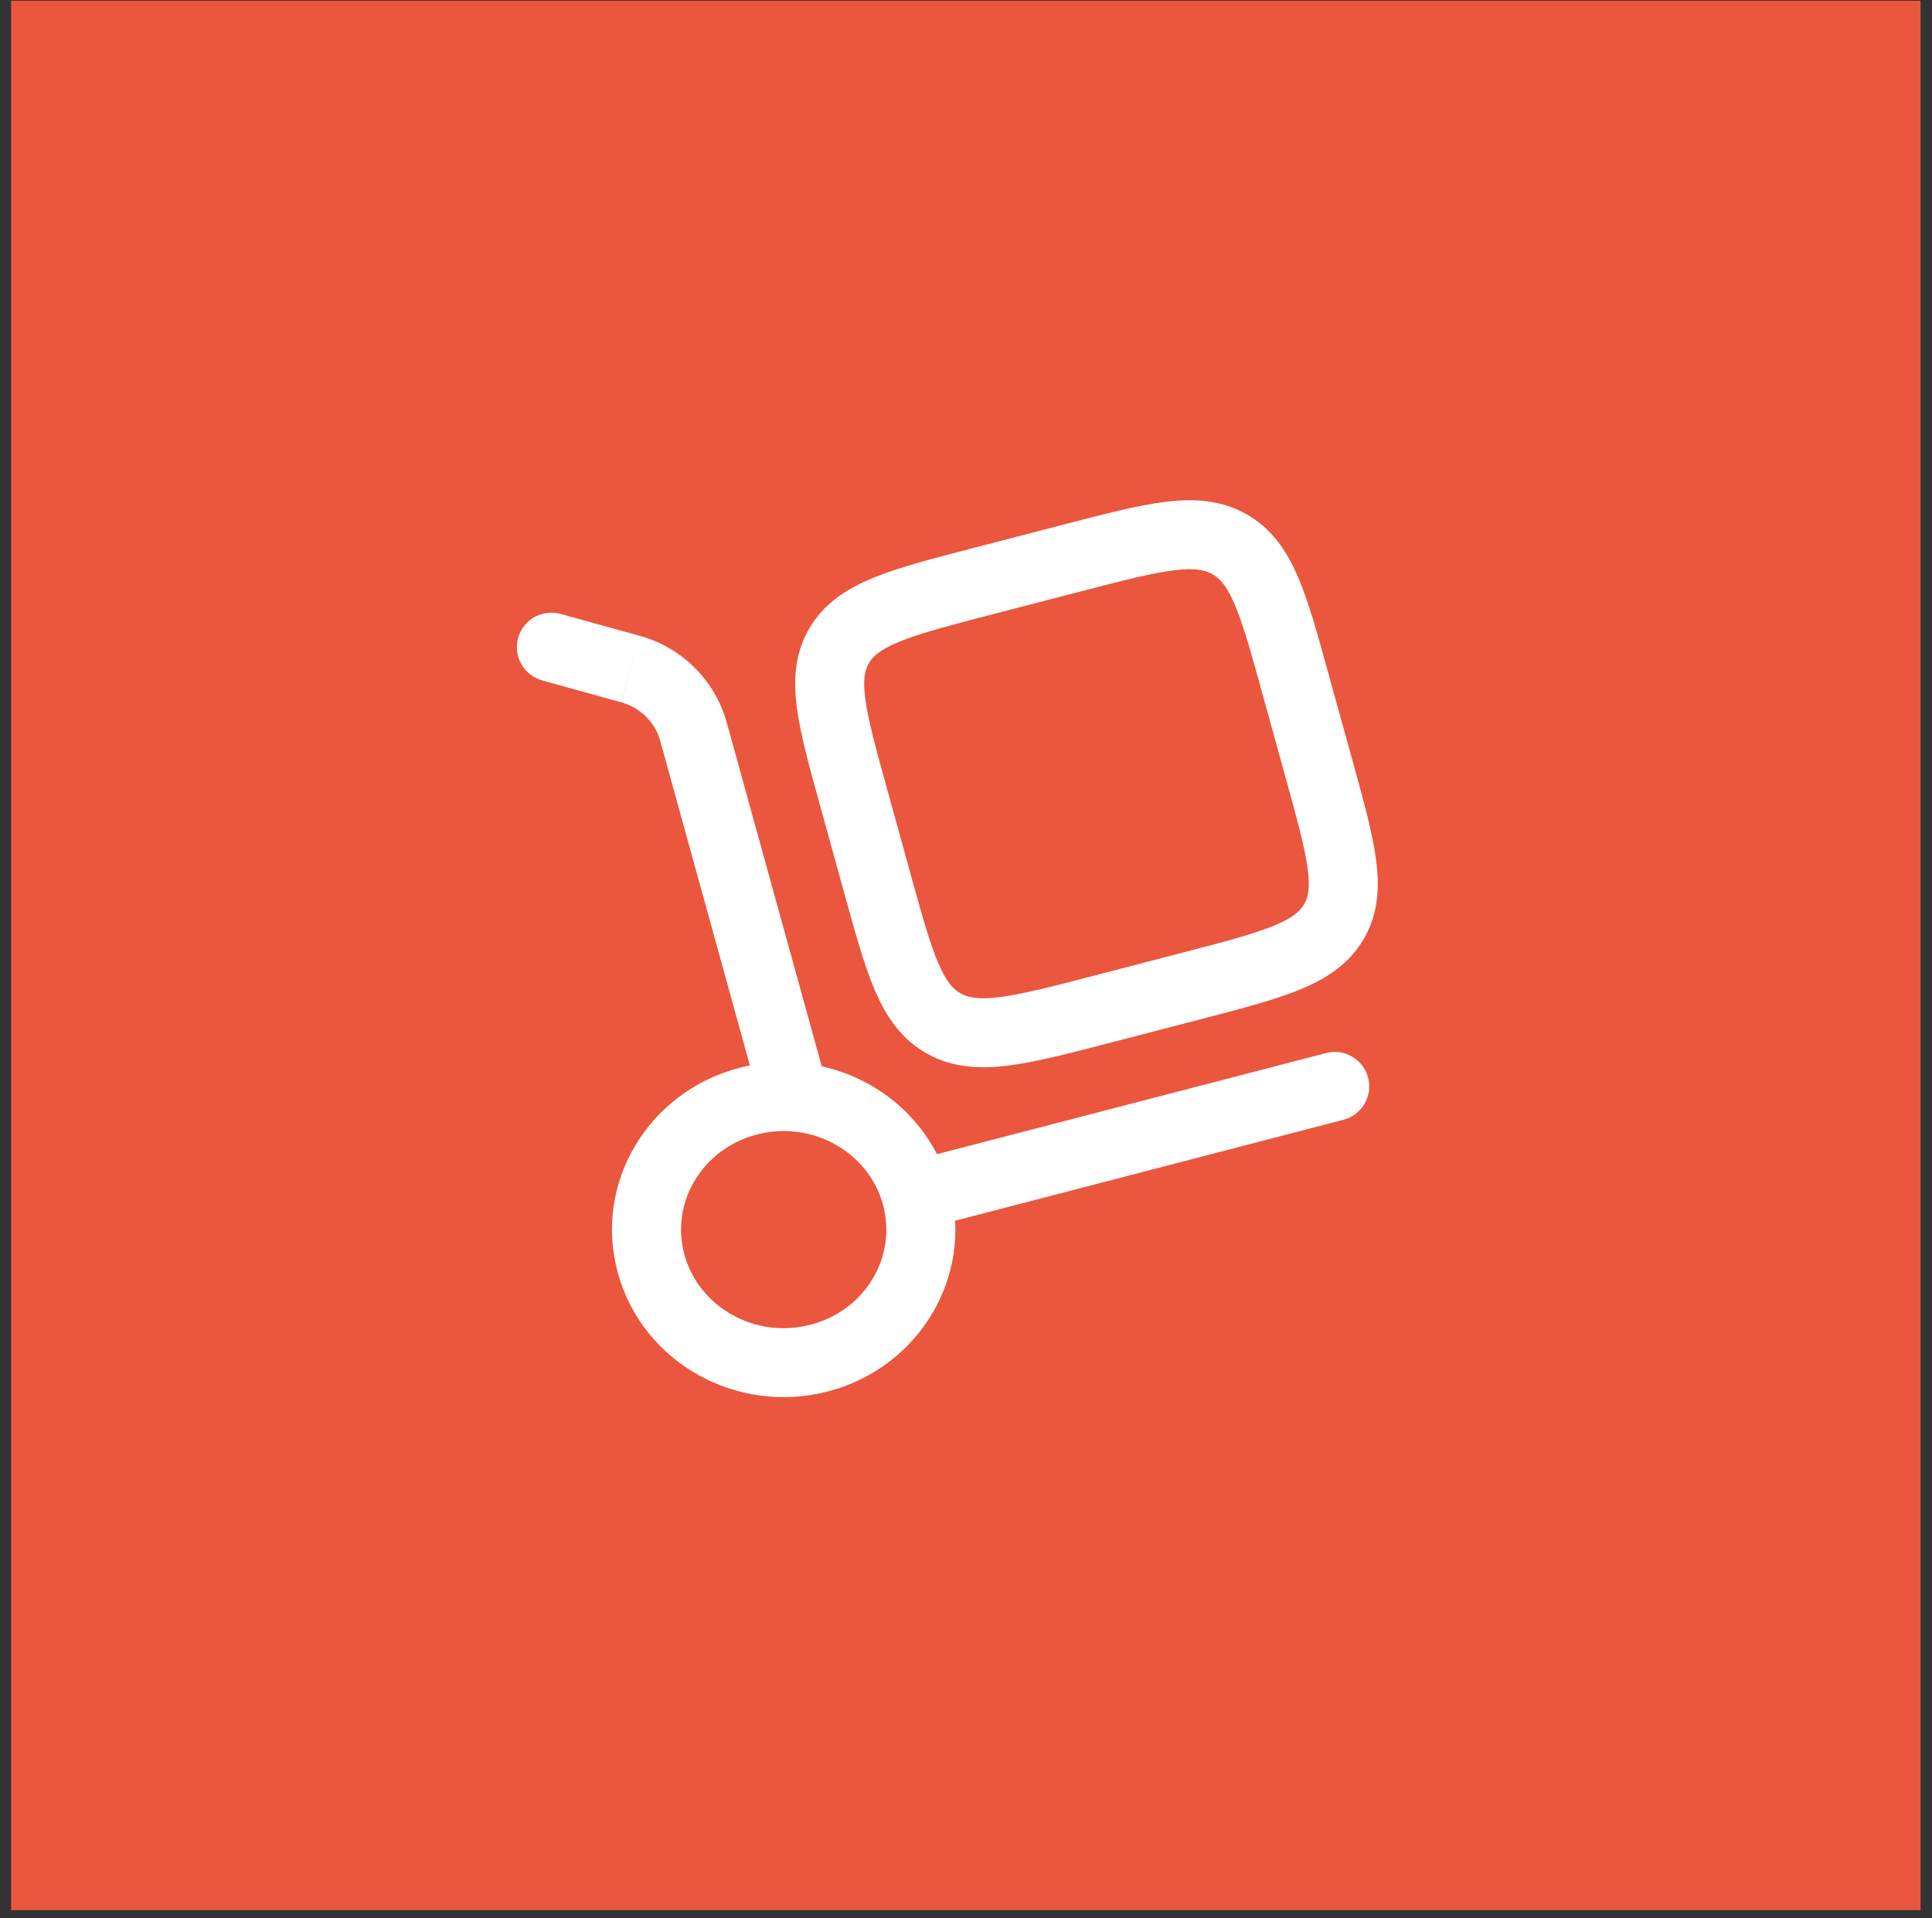<svg width="140" height="139" viewBox="0 0 140 139" fill="none" xmlns="http://www.w3.org/2000/svg">
<rect x="0" y="0" width="140" height="139" fill="#333333" stroke="none"/>
<rect x="0.803" y="0.055" width="138.367" height="138.367" fill="#EA573E"/>
<path d="M55.009 79.632C55.097 79.948 55.246 80.245 55.448 80.504C55.65 80.763 55.901 80.979 56.187 81.141C56.472 81.303 56.787 81.407 57.113 81.447C57.439 81.487 57.77 81.463 58.086 81.375C58.403 81.288 58.699 81.139 58.958 80.937C59.216 80.735 59.433 80.484 59.595 80.198C59.757 79.912 59.861 79.598 59.901 79.272C59.941 78.946 59.917 78.615 59.829 78.299L55.009 79.632ZM40.656 44.499C40.338 44.406 40.005 44.377 39.676 44.414C39.347 44.451 39.029 44.553 38.74 44.714C38.45 44.875 38.196 45.091 37.991 45.351C37.786 45.611 37.635 45.91 37.547 46.228C37.458 46.547 37.433 46.881 37.474 47.209C37.516 47.538 37.621 47.855 37.786 48.142C37.951 48.429 38.171 48.681 38.433 48.882C38.696 49.083 38.996 49.231 39.316 49.315L40.656 44.499ZM97.283 81.165C97.608 81.09 97.915 80.95 98.186 80.754C98.457 80.558 98.685 80.31 98.858 80.024C99.031 79.739 99.145 79.421 99.193 79.09C99.242 78.76 99.223 78.423 99.139 78.099C99.055 77.776 98.906 77.473 98.703 77.208C98.499 76.943 98.245 76.721 97.955 76.556C97.664 76.391 97.344 76.286 97.012 76.247C96.68 76.208 96.344 76.236 96.023 76.329L97.283 81.165ZM63.979 87.279C65.013 91.012 62.746 94.955 58.733 95.999L59.989 100.835C66.579 99.125 70.606 92.495 68.799 85.945L63.979 87.279ZM58.733 95.999C54.693 97.049 50.639 94.702 49.599 90.935L44.779 92.269C46.579 98.785 53.426 102.542 59.989 100.835L58.733 95.999ZM49.599 90.935C48.566 87.202 50.833 83.259 54.846 82.215L53.589 77.382C46.999 79.092 42.969 85.719 44.779 92.269L49.599 90.935ZM54.846 82.215C58.886 81.165 62.939 83.512 63.979 87.279L68.799 85.945C66.999 79.429 60.153 75.672 53.589 77.379L54.846 82.215ZM59.829 78.299L52.656 52.332L47.836 53.665L55.009 79.632L59.829 78.299ZM46.336 46.072L40.656 44.499L39.316 49.315L44.999 50.892L46.336 46.072ZM52.656 52.332C52.233 50.831 51.429 49.466 50.321 48.369C49.213 47.272 47.84 46.481 46.336 46.072L45.006 50.892C46.423 51.285 47.476 52.362 47.836 53.665L52.656 52.332ZM67.023 89.032L97.283 81.165L96.026 76.329L65.763 84.195L67.023 89.032Z" fill="white"/>
<path d="M61.873 57.849C60.256 51.999 59.449 49.073 60.823 46.769C62.193 44.463 65.209 43.679 71.243 42.109L77.643 40.449C83.676 38.883 86.693 38.096 89.069 39.426C91.446 40.759 92.256 43.683 93.869 49.536L95.586 55.743C97.203 61.593 98.013 64.519 96.639 66.826C95.266 69.129 92.249 69.916 86.216 71.483L79.816 73.146C73.783 74.713 70.766 75.496 68.389 74.166C66.013 72.833 65.206 69.909 63.589 64.059L61.873 57.849Z" stroke="white" stroke-width="5"/>
</svg>
